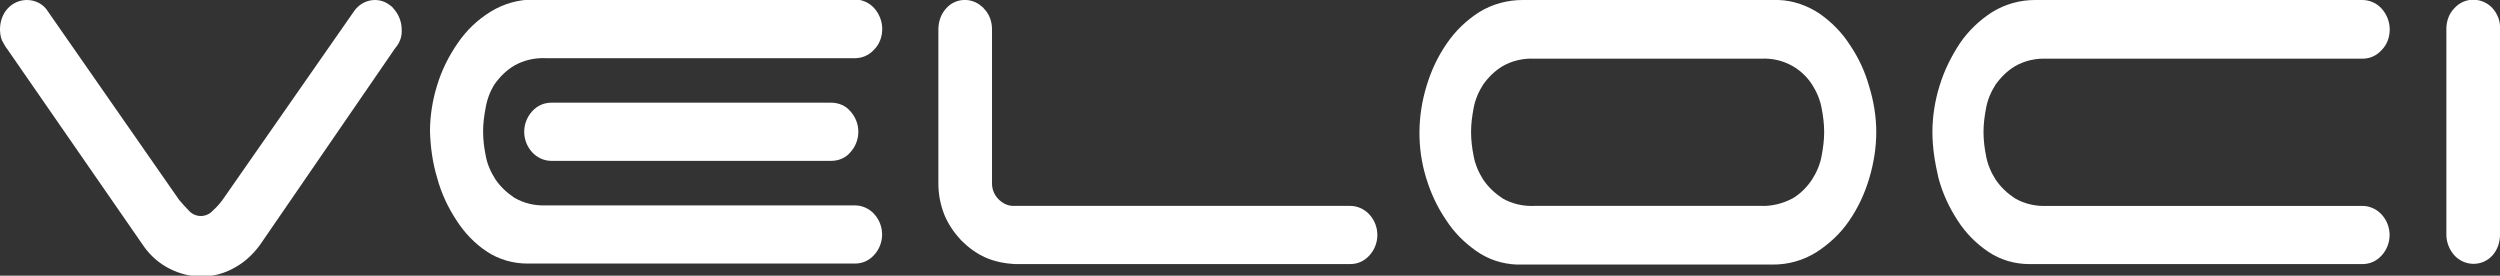 <svg xml:space="preserve" style="enable-background:new 0 0 494.2 54.5;" viewBox="0 0 494.2 54.5" y="0px" x="0px" xmlns:xlink="http://www.w3.org/1999/xlink" xmlns="http://www.w3.org/2000/svg" id="Laag_1" version="1.1">
<rect x="0" y="0" width="494.2" height="54.5" fill="#333333" stroke="none"/>
<style type="text/css">
	.st0{fill:#FFFFFF;}
</style>
<g id="Laag_2_00000016049301677828045700000011315908392484019101_">
	<g id="Layer_1">
		<path d="M70,2.2c1.6-2.3,4.7-2.9,6.9-1.3c0.3,0.2,0.7,0.5,0.9,0.8c1,1.1,1.6,2.6,1.6,4.1c0.1,1.3-0.3,2.5-1.1,3.5
			l-0.1,0.1l-26.8,39c-1.3,1.8-3,3.4-5,4.5c-4,2.3-8.8,2.3-12.9,0.2c-2-1-3.7-2.5-5-4.3L1.5,9.8C1.1,9.3,0.7,8.6,0.4,8
			C0.1,7.3,0,6.5,0,5.8c0-1.5,0.5-3,1.5-4.1C2.5,0.6,3.9,0,5.3,0C7,0,8.6,0.8,9.5,2.3l25.9,37.2c0.6,0.7,1.2,1.4,1.9,2.1
			c0.6,0.7,1.5,1.1,2.4,1.1c0.9,0,1.8-0.4,2.4-1.1c0.7-0.6,1.3-1.3,1.9-2.1L70,2.2z" class="st0"></path>
		<path d="M107.9,11.5c-2.2-0.1-4.4,0.4-6.3,1.5c-1.5,0.9-2.8,2.2-3.8,3.6c-0.9,1.4-1.5,3-1.8,4.7
			c-0.3,1.6-0.5,3.1-0.5,4.7c0,1.6,0.2,3.2,0.5,4.7c0.3,1.7,1,3.3,1.9,4.7c1,1.5,2.3,2.7,3.8,3.7c1.9,1.1,4.1,1.6,6.3,1.5H169
			c1.4,0,2.8,0.6,3.8,1.7c2.1,2.3,2.1,5.8,0,8.1c-1,1.1-2.3,1.7-3.8,1.7h-64.7c-2.9,0-5.7-0.8-8.1-2.4c-2.4-1.6-4.4-3.7-6-6.2
			c-1.7-2.6-3-5.4-3.8-8.4c-0.9-3-1.3-6-1.4-9.1c0-3.1,0.5-6.2,1.4-9.1c0.9-3,2.3-5.8,4.1-8.4c1.7-2.5,3.9-4.6,6.5-6.2
			c2.6-1.6,5.5-2.4,8.6-2.4H169c1.4,0,2.8,0.6,3.8,1.7c1,1.1,1.6,2.6,1.6,4.1c0,1.5-0.5,3-1.6,4.1c-1,1.1-2.3,1.7-3.8,1.7H107.9z
			 M168.1,22c2.1,2.3,2.1,5.8,0,8.1c-0.9,1.1-2.3,1.7-3.8,1.7h-55.3c-1.4,0-2.8-0.6-3.8-1.7c-2.1-2.3-2.1-5.8,0-8.1
			c1-1.1,2.3-1.7,3.8-1.7h55.3C165.8,20.3,167.2,20.9,168.1,22" class="st0"></path>
		<path d="M194.8,50.9c-1.8-0.8-3.4-2-4.8-3.4c-1.4-1.5-2.5-3.1-3.3-5c-0.8-2-1.2-4.1-1.2-6.2V5.8c0-1.5,0.5-3,1.5-4.1
			c1.8-2.1,5-2.3,7.1-0.4c0.2,0.1,0.3,0.3,0.4,0.4c1.1,1.1,1.6,2.6,1.6,4.1v30.5c0,1.2,0.5,2.3,1.3,3.1c0.8,0.8,1.8,1.3,2.9,1.3
			h66.6c1.4,0,2.8,0.6,3.8,1.7c2.1,2.3,2.1,5.8,0,8.1c-1,1.1-2.3,1.7-3.8,1.7h-66.2C198.6,52.1,196.6,51.7,194.8,50.9" class="st0"></path>
		<path d="M370.9,26.1c0,3.1-0.5,6.2-1.4,9.2c-0.9,3-2.2,5.8-4,8.4c-1.7,2.5-4,4.6-6.5,6.2c-2.6,1.6-5.5,2.4-8.5,2.4
			h-50.6c-2.9-0.1-5.7-1-8.1-2.7c-2.4-1.7-4.4-3.7-6-6.2c-1.7-2.5-3-5.3-3.9-8.3c-1.8-5.9-1.7-12.2,0.1-18.1c0.9-3,2.2-5.8,4-8.4
			c1.7-2.5,3.9-4.6,6.4-6.2C295,0.8,298,0,301,0h50.6c2.9,0.1,5.7,1.1,8.1,2.7c2.4,1.7,4.4,3.7,6,6.2c1.7,2.5,3,5.3,3.8,8.2
			C370.4,20,370.9,23.1,370.9,26.1 M354.4,39.2c1.5-0.9,2.8-2.2,3.8-3.7c0.9-1.4,1.6-3,1.9-4.7c0.3-1.6,0.5-3.1,0.5-4.7
			c0-1.6-0.2-3.2-0.5-4.7c-0.3-1.7-1-3.3-1.9-4.7c-2.2-3.4-6-5.3-10-5.1h-44.9c-2.2-0.1-4.4,0.4-6.3,1.5c-1.5,0.9-2.8,2.2-3.8,3.6
			c-0.9,1.4-1.6,3-1.9,4.7c-0.3,1.6-0.5,3.1-0.5,4.7c0,1.6,0.2,3.2,0.5,4.7c0.3,1.7,1,3.3,1.9,4.7c1,1.5,2.3,2.7,3.8,3.7
			c1.9,1.1,4.1,1.6,6.3,1.5h44.8C350.3,40.8,352.5,40.2,354.4,39.2" class="st0"></path>
		<path d="M382,26.1c0-3.1,0.5-6.2,1.4-9.1c0.9-3,2.3-5.8,4-8.4c1.7-2.5,3.9-4.6,6.4-6.2c2.6-1.6,5.5-2.4,8.5-2.4h64.7
			c1.4,0,2.8,0.6,3.8,1.7c1,1.1,1.6,2.6,1.6,4.1c0,1.5-0.5,3-1.6,4.1c-1,1.1-2.3,1.7-3.8,1.7h-62.4c-2.2-0.1-4.4,0.4-6.3,1.5
			c-1.5,0.9-2.8,2.2-3.8,3.6c-0.9,1.4-1.6,3-1.9,4.7c-0.3,1.6-0.5,3.1-0.5,4.7c0,1.6,0.2,3.2,0.5,4.7c0.3,1.7,1,3.3,1.9,4.7
			c1,1.5,2.3,2.7,3.8,3.7c1.9,1.1,4.1,1.6,6.3,1.5h62.4c1.4,0,2.8,0.6,3.8,1.7c2.1,2.3,2.1,5.8,0,8.1c-1,1.1-2.3,1.7-3.8,1.7h-65.8
			c-2.9,0-5.7-0.8-8.1-2.4c-2.4-1.6-4.5-3.7-6.1-6.2c-1.7-2.6-3-5.4-3.8-8.4C382.5,32.2,382,29.2,382,26.1" class="st0"></path>
		<path d="M492.7,50.5c-1.9,2.1-5.1,2.2-7.2,0.3c-0.1-0.1-0.2-0.2-0.3-0.3c-1-1.1-1.6-2.6-1.6-4.1V5.7
			c0-1.5,0.5-3,1.6-4.1c1.9-2.1,5.1-2.2,7.2-0.3c0.1,0.1,0.2,0.2,0.3,0.3c1,1.1,1.6,2.6,1.5,4.1v40.7
			C494.2,47.9,493.7,49.4,492.7,50.5" class="st0"></path>
	</g>
</g>
</svg>
